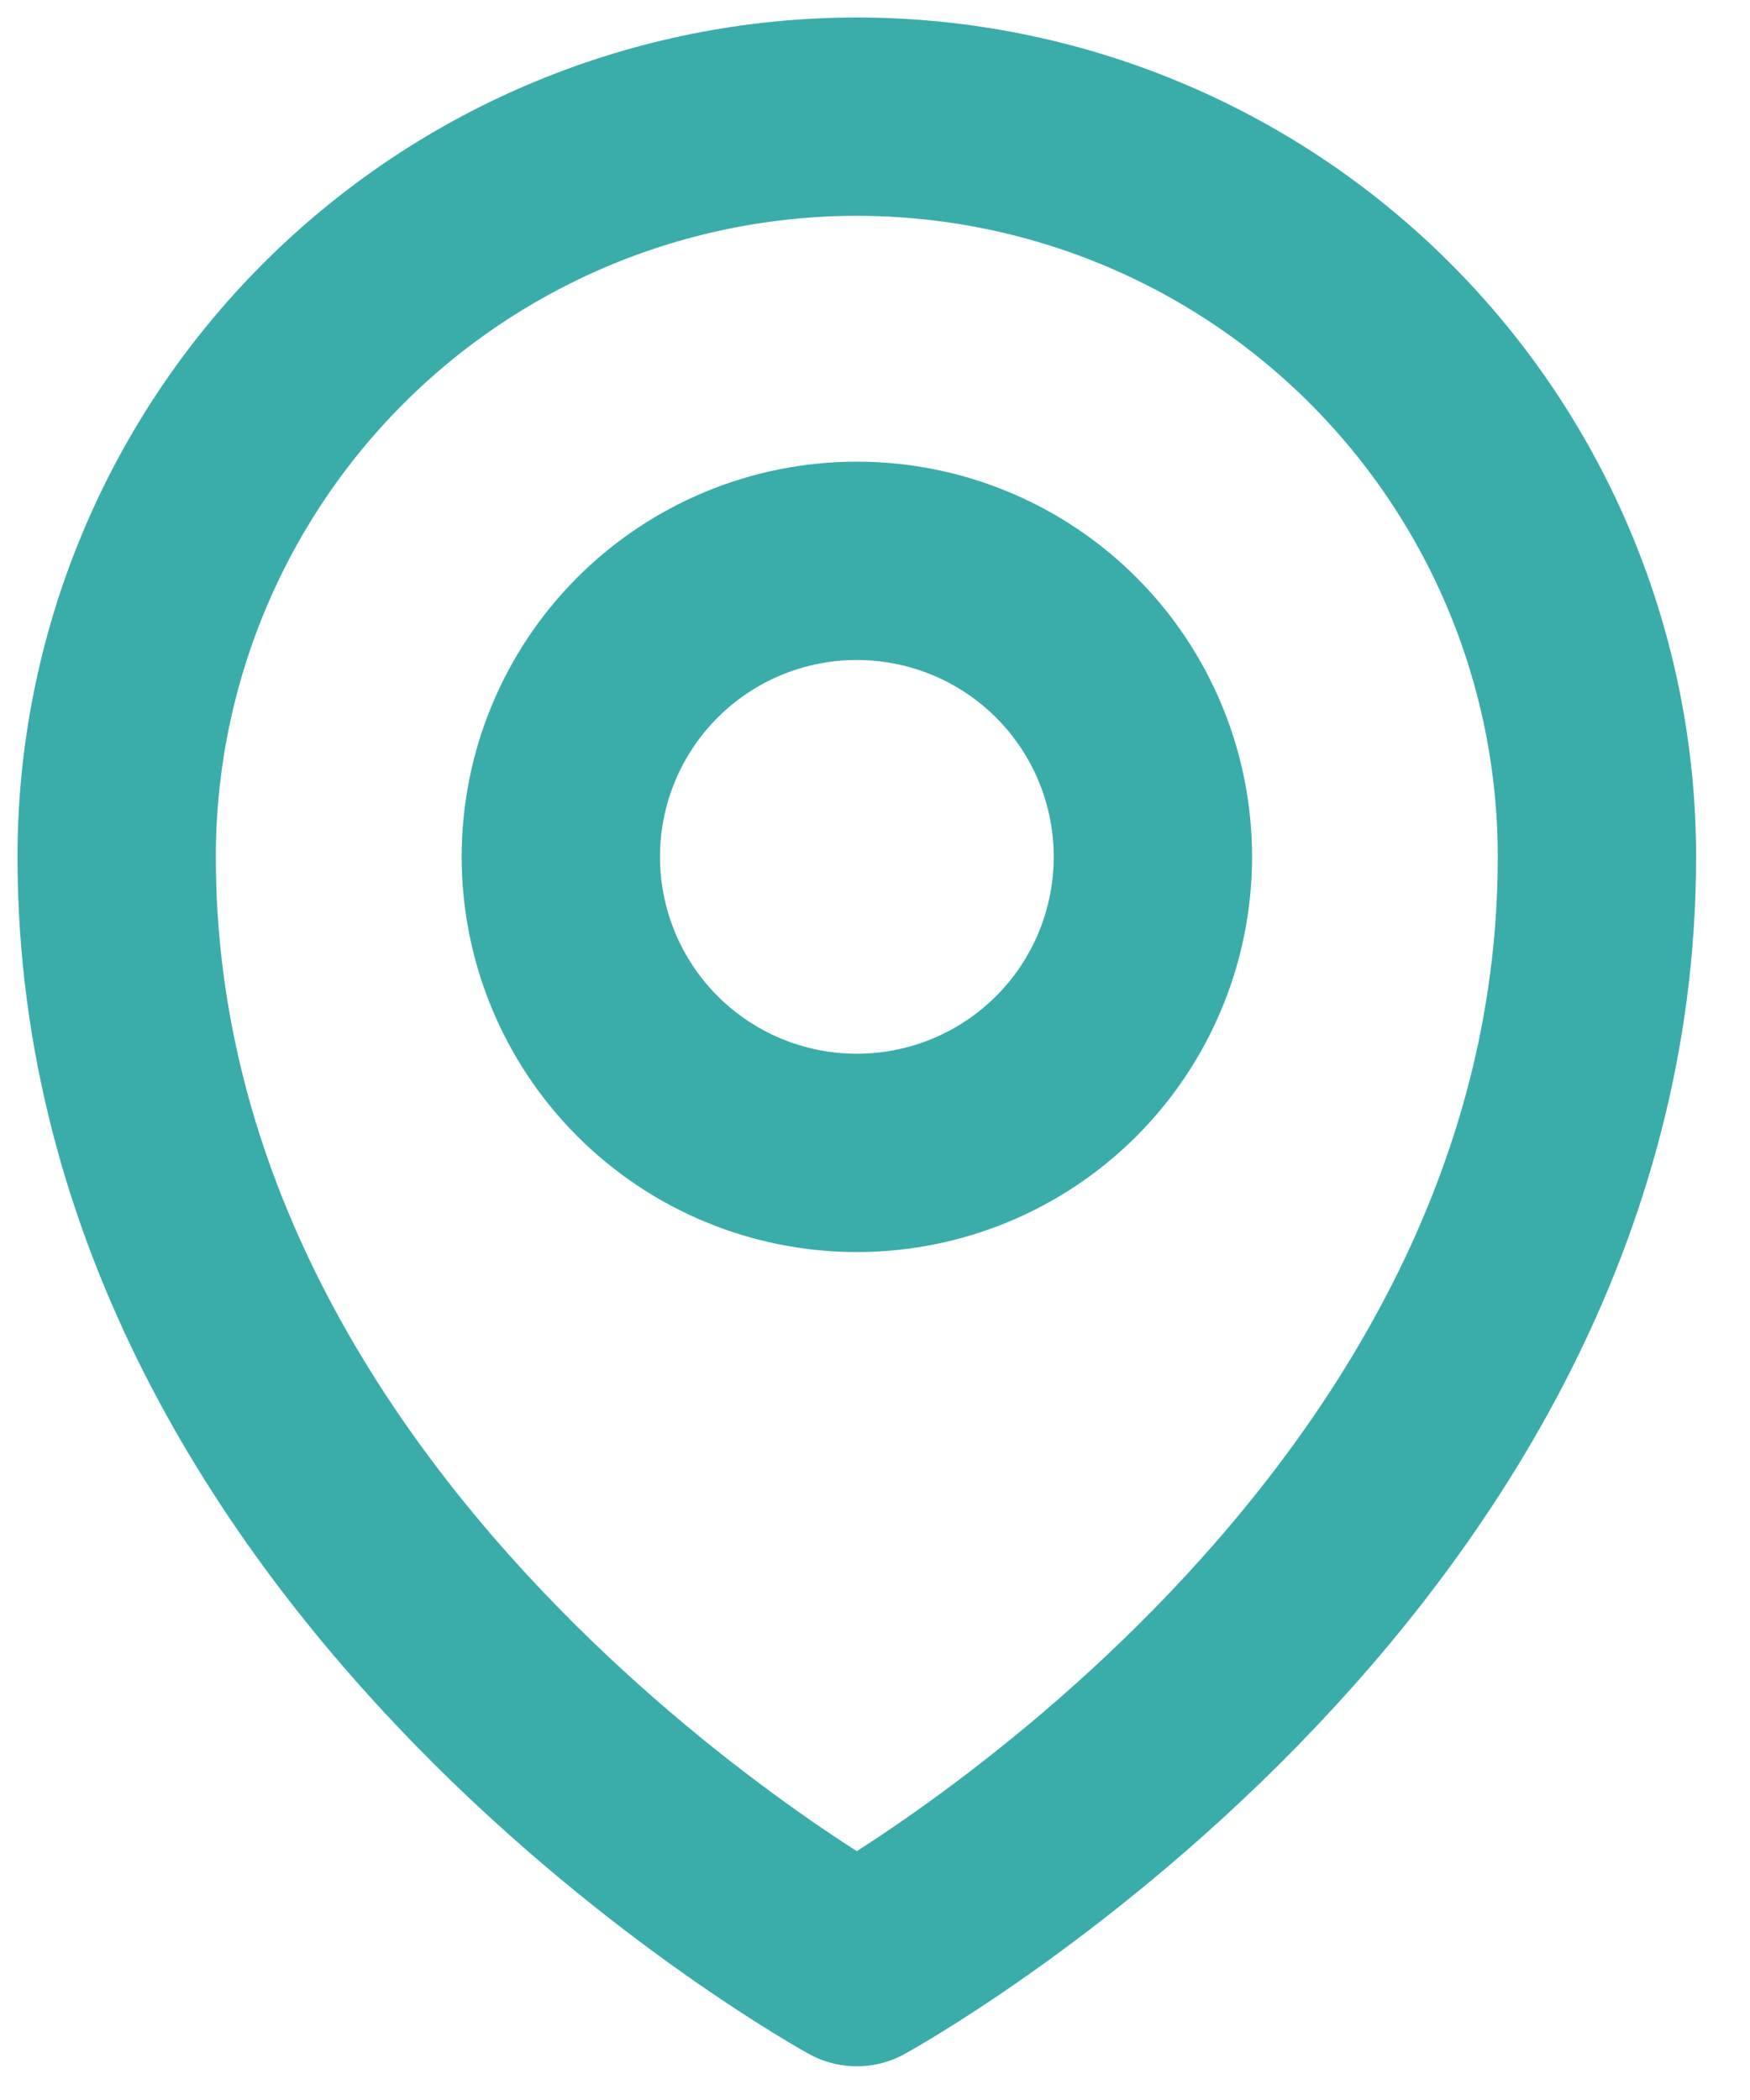 <svg width="15" height="18" viewBox="0 0 15 18" fill="none" xmlns="http://www.w3.org/2000/svg">
<path d="M13.688 7.344C13.688 13.386 7.344 16.861 7.344 16.861C7.344 16.861 1 13.386 1 7.344C1 5.662 1.668 4.048 2.858 2.858C4.048 1.668 5.662 1 7.344 1C9.027 1 10.641 1.668 11.83 2.858C13.02 4.048 13.688 5.662 13.688 7.344Z" stroke="#3AADAA" stroke-width="1.7" stroke-linecap="round" stroke-linejoin="round"/>
<path d="M9.882 7.344C9.882 8.017 9.615 8.663 9.139 9.139C8.663 9.615 8.017 9.882 7.344 9.882C6.671 9.882 6.026 9.615 5.55 9.139C5.074 8.663 4.807 8.017 4.807 7.344C4.807 6.671 5.074 6.026 5.55 5.55C6.026 5.074 6.671 4.807 7.344 4.807C8.017 4.807 8.663 5.074 9.139 5.55C9.615 6.026 9.882 6.671 9.882 7.344Z" stroke="#3AADAA" stroke-width="1.7" stroke-linecap="round" stroke-linejoin="round"/>
</svg>
